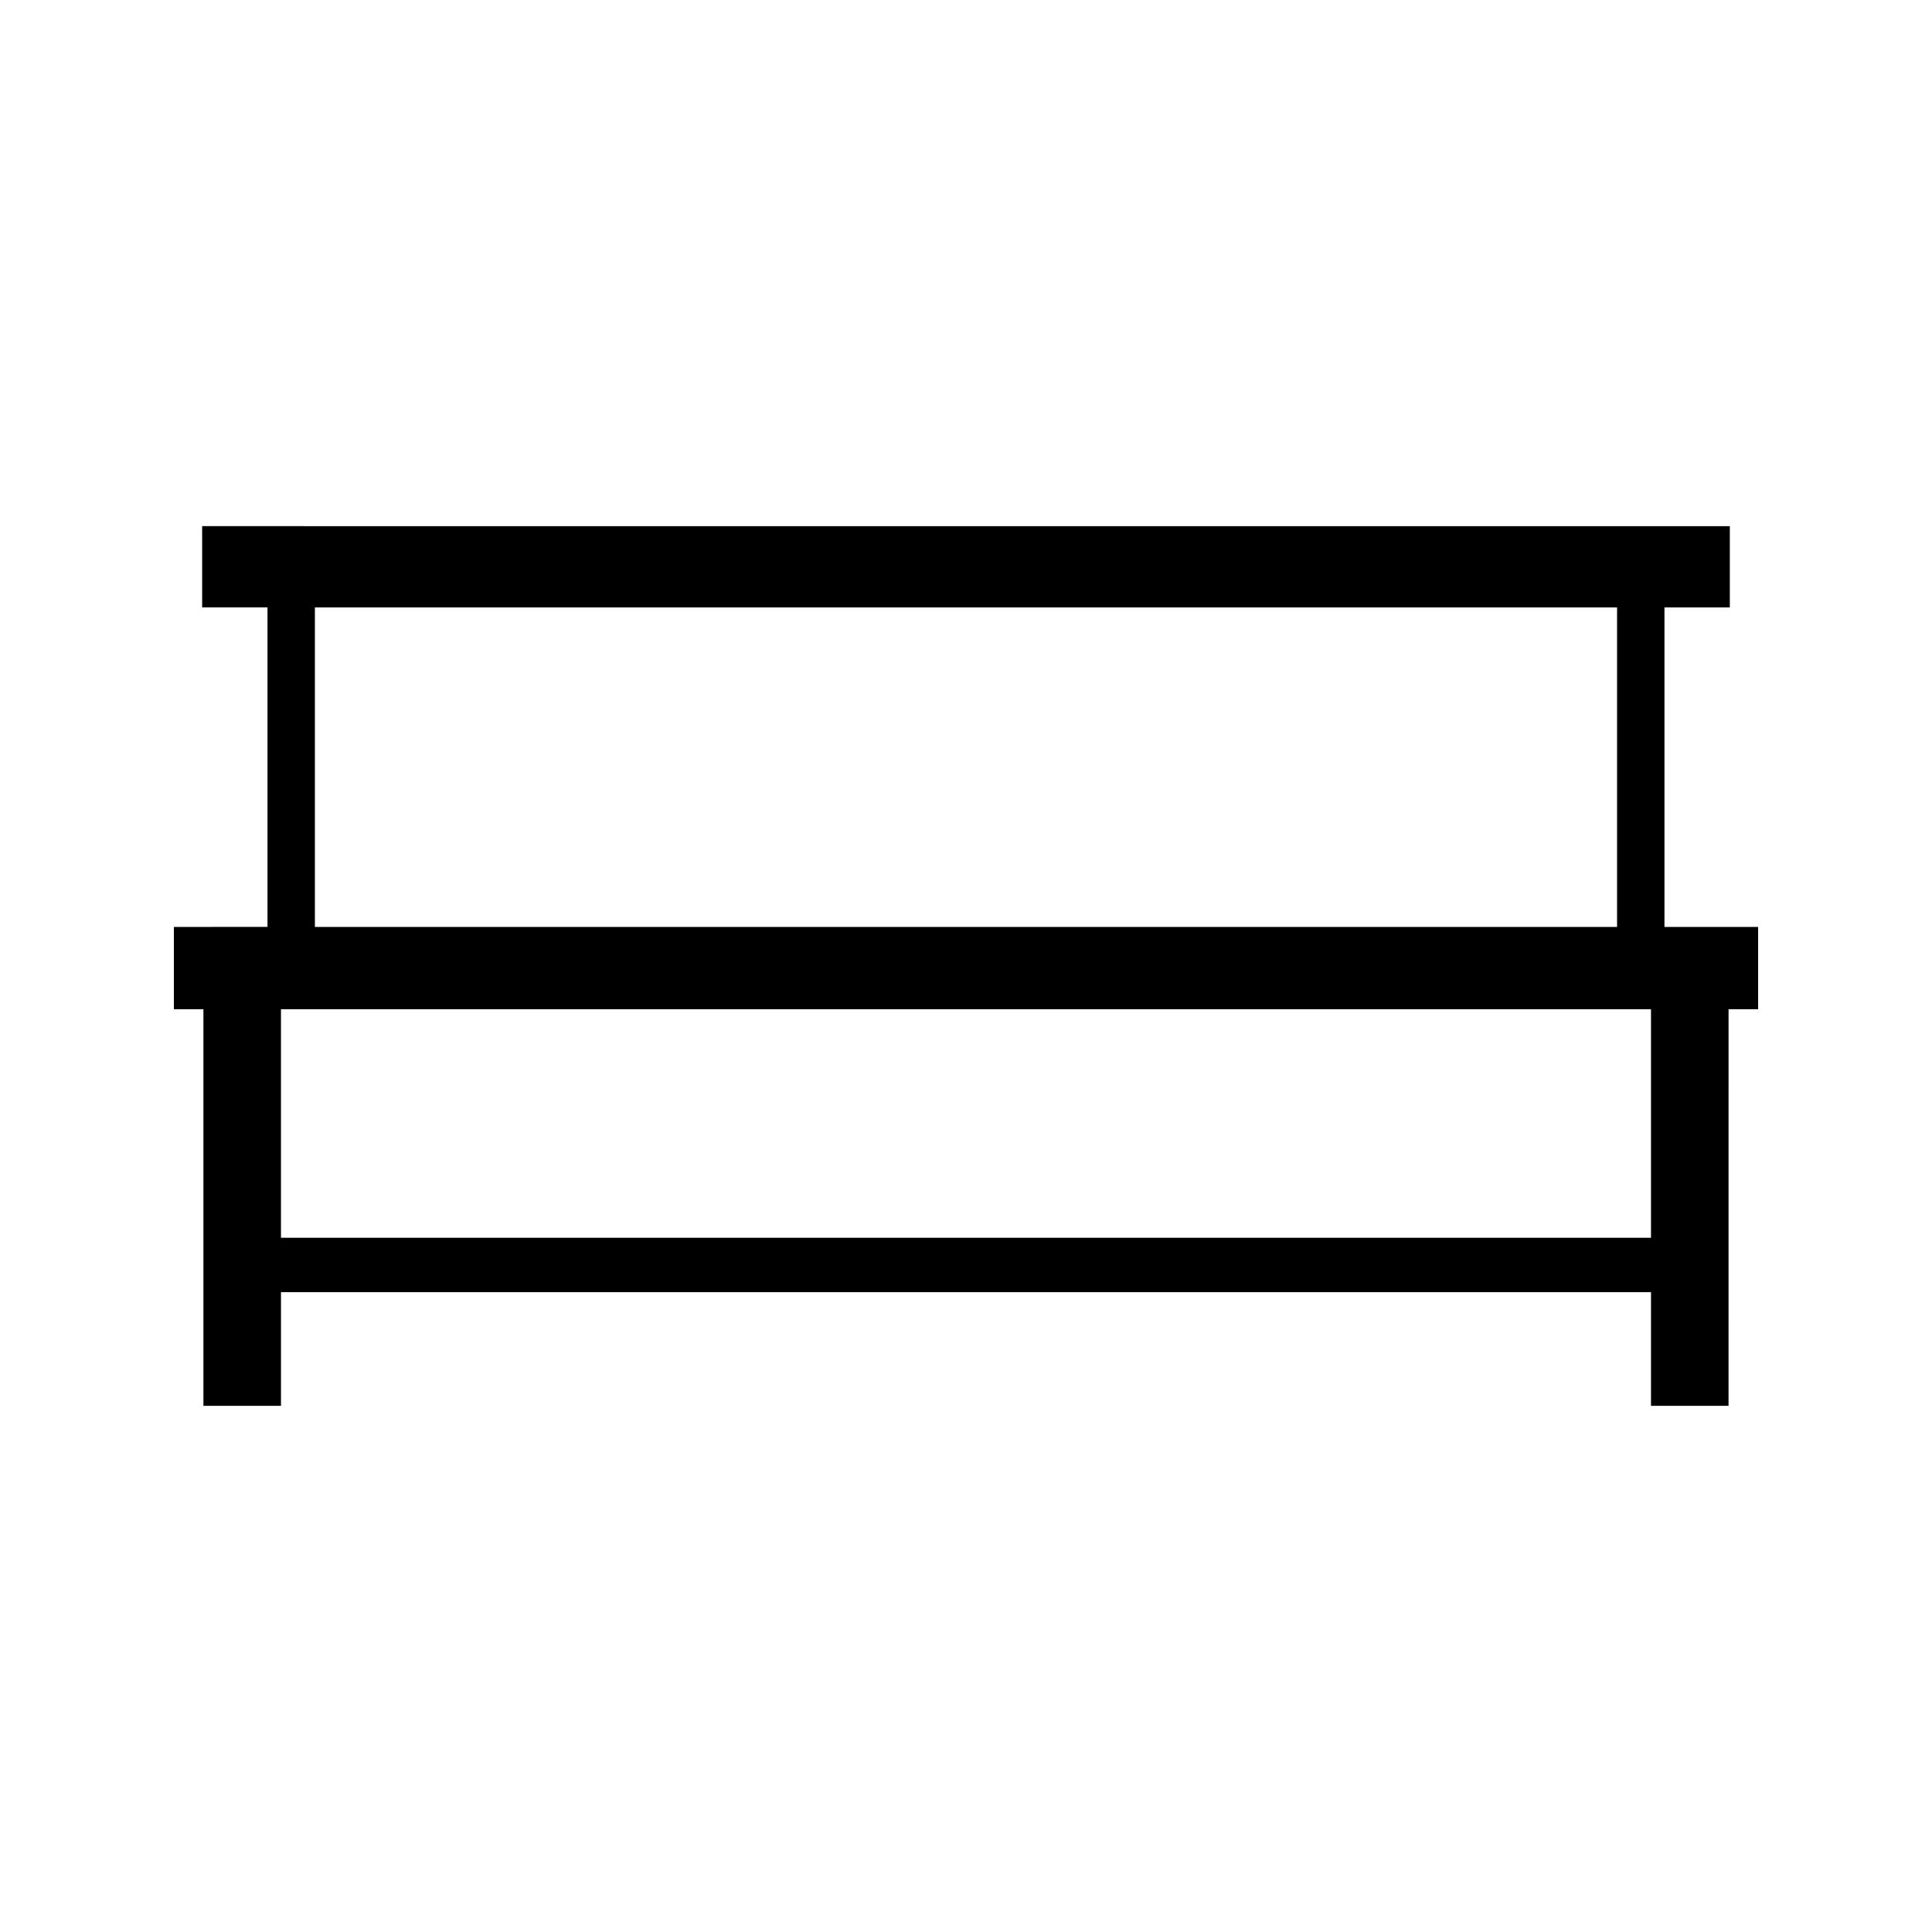<?xml version="1.0" encoding="UTF-8"?>
<!-- Uploaded to: SVG Repo, www.svgrepo.com, Generator: SVG Repo Mixer Tools -->
<svg fill="#000000" width="800px" height="800px" version="1.1" viewBox="144 144 512 512" xmlns="http://www.w3.org/2000/svg">
 <path d="m585.1 389.65v-84.68h17.32v-21.531l-404.85-0.004v21.531h17.32v84.676l-24.812 0.004v21.805h7.828v105.11h20.555v-30.117h363.07v30.117h20.551l0.004-105.11h7.836v-21.797zm-357.65-84.68h345.09v84.676h-345.09zm354.08 167.05h-363.07v-60.566h363.07z"/>
</svg>